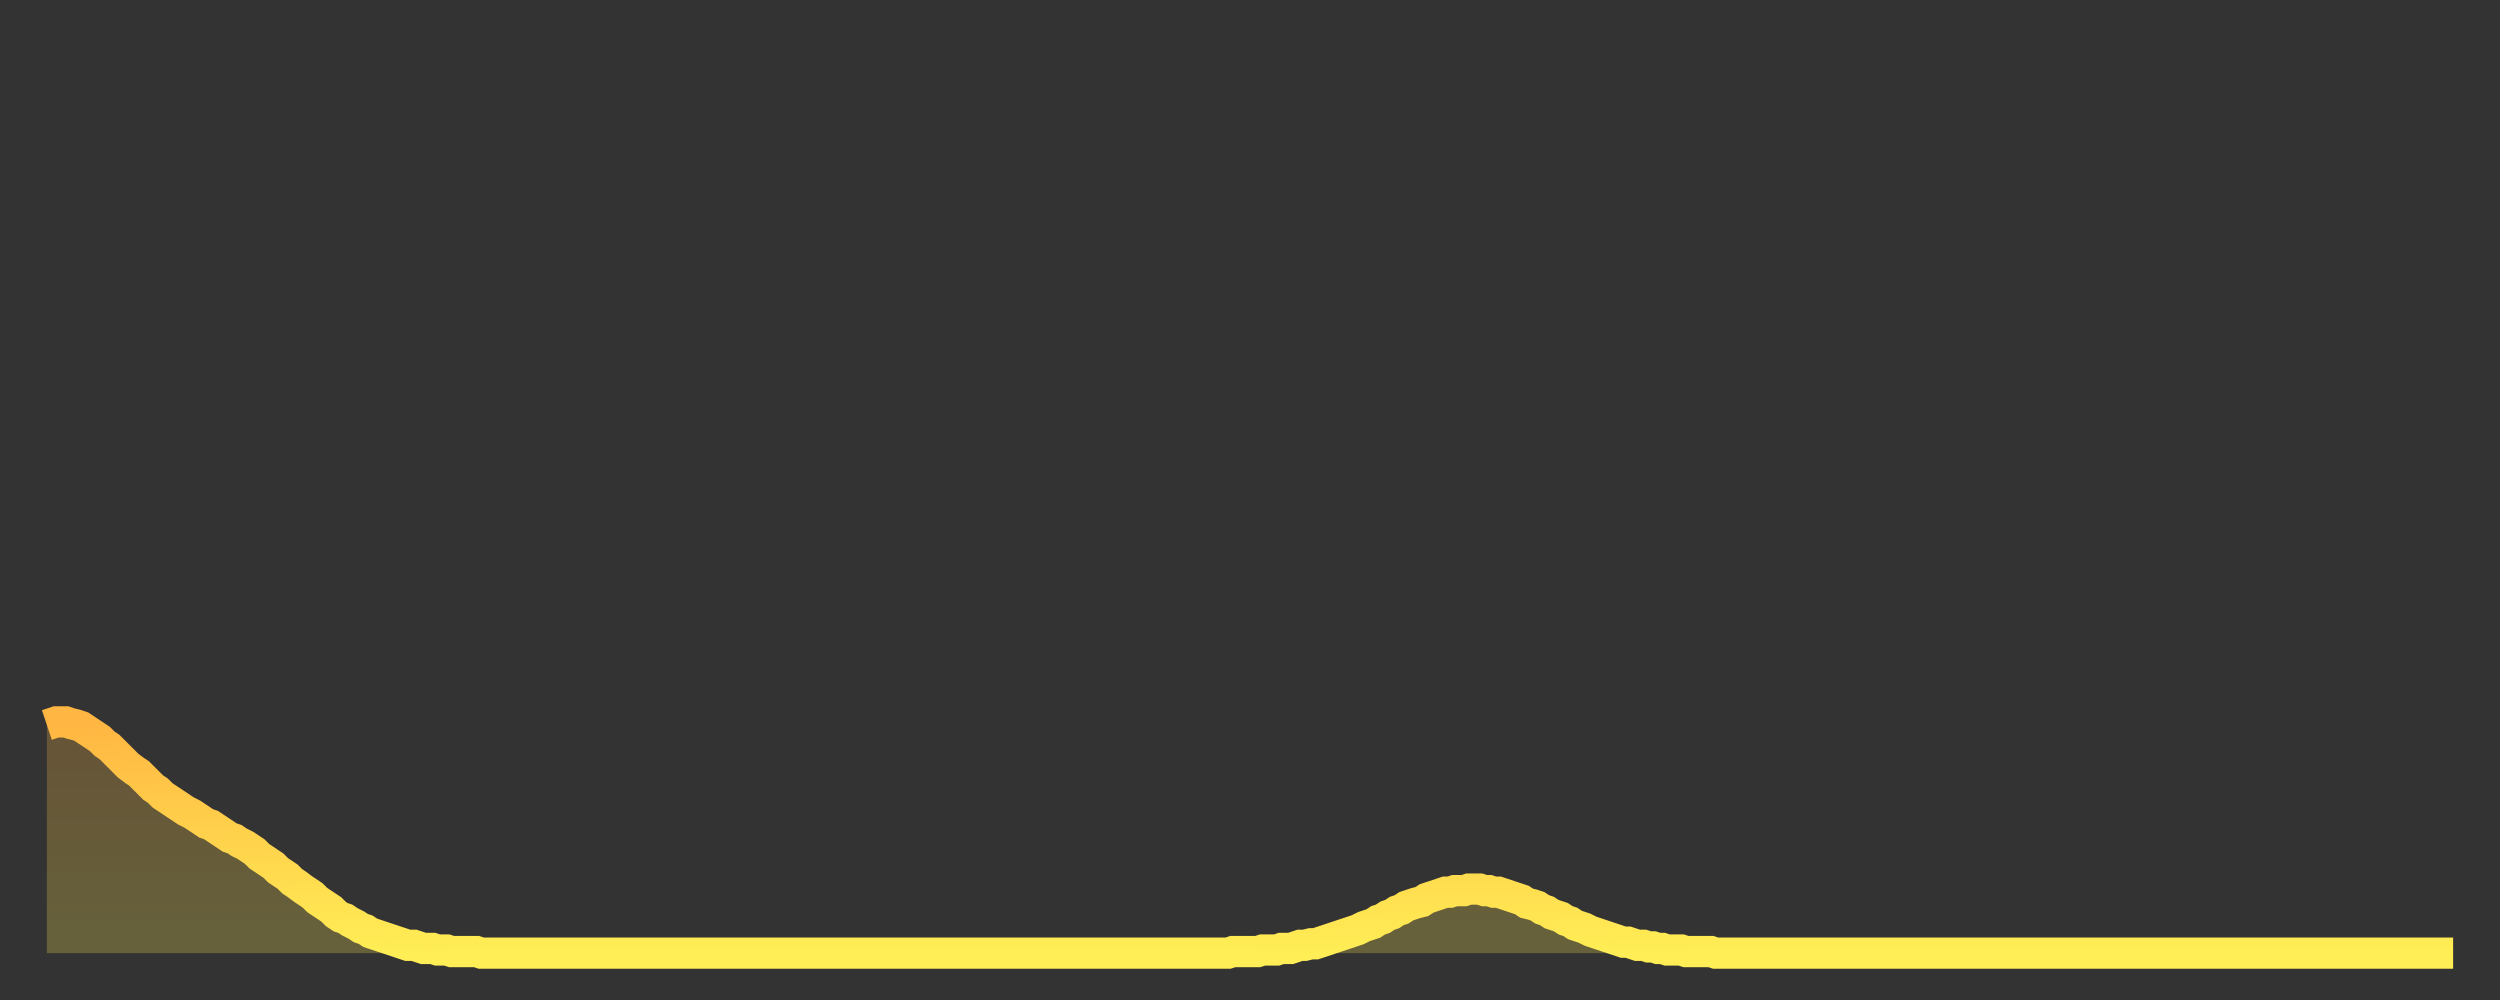 <?xml version="1.0" encoding="utf-8" ?>
<svg baseProfile="full" height="64" version="1.1" width="160" xmlns="http://www.w3.org/2000/svg" xmlns:ev="http://www.w3.org/2001/xml-events" xmlns:xlink="http://www.w3.org/1999/xlink"><rect width="100%" height="100%" fill="#333333" stroke="none"/><defs><linearGradient id="id11488" x1="0" x2="0" y1="0" y2="1"><stop offset="0%" stop-color="#ffb642" /><stop offset="50%" stop-color="#ffd24c" /><stop offset="100%" stop-color="#ffee55" /></linearGradient></defs><g transform="translate(3,3)"><g><path d="M 0.0 43.4 0.3 43.3 0.6 43.2 0.9 43.2 1.2 43.2 1.5 43.3 1.9 43.4 2.2 43.5 2.5 43.7 2.8 43.9 3.1 44.1 3.4 44.3 3.7 44.6 4.0 44.8 4.3 45.1 4.6 45.4 4.9 45.7 5.2 46.0 5.6 46.3 5.9 46.5 6.2 46.8 6.5 47.1 6.8 47.4 7.1 47.6 7.4 47.9 7.7 48.1 8.0 48.3 8.3 48.5 8.6 48.7 8.9 48.9 9.3 49.1 9.6 49.3 9.9 49.5 10.2 49.7 10.5 49.8 10.8 50.0 11.1 50.2 11.4 50.4 11.7 50.6 12.0 50.7 12.3 50.9 12.7 51.1 13.0 51.3 13.3 51.5 13.6 51.8 13.9 52.0 14.2 52.2 14.5 52.4 14.8 52.7 15.1 52.9 15.4 53.1 15.7 53.4 16.0 53.6 16.4 53.9 16.7 54.1 17.0 54.3 17.3 54.6 17.6 54.8 17.9 55.0 18.2 55.2 18.5 55.5 18.8 55.7 19.1 55.8 19.4 56.0 19.8 56.2 20.1 56.4 20.4 56.5 20.7 56.7 21.0 56.8 21.3 56.9 21.6 57.0 21.9 57.1 22.2 57.2 22.5 57.3 22.8 57.4 23.1 57.5 23.5 57.5 23.8 57.6 24.1 57.7 24.4 57.7 24.7 57.7 25.0 57.8 25.3 57.8 25.6 57.8 25.9 57.9 26.2 57.9 26.5 57.9 26.8 57.9 27.2 57.9 27.5 57.9 27.8 58.0 28.1 58.0 28.4 58.0 28.7 58.0 29.0 58.0 29.3 58.0 29.6 58.0 29.9 58.0 30.2 58.0 30.6 58.0 30.9 58.0 31.2 58.0 31.5 58.0 31.8 58.0 32.1 58.0 32.4 58.0 32.7 58.0 33.0 58.0 33.3 58.0 33.6 58.0 33.9 58.0 34.3 58.0 34.6 58.0 34.9 58.0 35.2 58.0 35.5 58.0 35.8 58.0 36.1 58.0 36.4 58.0 36.7 58.0 37.0 58.0 37.3 58.0 37.7 58.0 38.0 58.0 38.3 58.0 38.6 58.0 38.9 58.0 39.2 58.0 39.5 58.0 39.8 58.0 40.1 58.0 40.4 58.0 40.7 58.0 41.0 58.0 41.4 58.0 41.7 58.0 42.0 58.0 42.3 58.0 42.6 58.0 42.9 58.0 43.2 58.0 43.5 58.0 43.8 58.0 44.1 58.0 44.4 58.0 44.7 58.0 45.1 58.0 45.4 58.0 45.7 58.0 46.0 58.0 46.3 58.0 46.6 58.0 46.9 58.0 47.2 58.0 47.5 58.0 47.8 58.0 48.1 58.0 48.5 58.0 48.8 58.0 49.1 58.0 49.4 58.0 49.7 58.0 50.0 58.0 50.3 58.0 50.6 58.0 50.9 58.0 51.2 58.0 51.5 58.0 51.8 58.0 52.2 58.0 52.5 58.0 52.8 58.0 53.1 58.0 53.4 58.0 53.7 58.0 54.0 58.0 54.3 58.0 54.6 58.0 54.9 58.0 55.2 58.0 55.6 58.0 55.9 58.0 56.2 58.0 56.5 58.0 56.8 58.0 57.1 58.0 57.4 58.0 57.7 58.0 58.0 58.0 58.3 58.0 58.6 58.0 58.9 58.0 59.3 58.0 59.6 58.0 59.9 58.0 60.2 58.0 60.5 58.0 60.8 58.0 61.1 58.0 61.4 58.0 61.7 58.0 62.0 58.0 62.3 58.0 62.6 58.0 63.0 58.0 63.3 58.0 63.6 58.0 63.9 58.0 64.2 58.0 64.5 58.0 64.8 58.0 65.1 58.0 65.4 58.0 65.7 58.0 66.0 58.0 66.4 58.0 66.7 58.0 67.0 58.0 67.3 58.0 67.6 58.0 67.9 58.0 68.2 58.0 68.5 58.0 68.8 58.0 69.1 58.0 69.4 58.0 69.7 58.0 70.1 58.0 70.4 58.0 70.7 58.0 71.0 58.0 71.3 58.0 71.6 58.0 71.9 58.0 72.2 58.0 72.5 58.0 72.8 58.0 73.1 58.0 73.5 58.0 73.8 58.0 74.1 58.0 74.4 58.0 74.7 58.0 75.0 58.0 75.3 58.0 75.6 58.0 75.9 57.9 76.2 57.9 76.5 57.9 76.8 57.9 77.2 57.9 77.5 57.9 77.8 57.8 78.1 57.8 78.4 57.8 78.7 57.8 79.0 57.7 79.3 57.7 79.6 57.7 79.9 57.6 80.2 57.5 80.5 57.5 80.9 57.4 81.2 57.4 81.5 57.3 81.8 57.2 82.1 57.1 82.4 57.0 82.7 56.9 83.0 56.8 83.3 56.7 83.6 56.6 83.9 56.5 84.3 56.3 84.6 56.2 84.9 56.1 85.2 55.9 85.5 55.8 85.8 55.6 86.1 55.5 86.4 55.3 86.7 55.2 87.0 55.0 87.3 54.9 87.6 54.8 88.0 54.7 88.3 54.5 88.6 54.4 88.9 54.3 89.2 54.2 89.5 54.1 89.8 54.1 90.1 54.0 90.4 54.0 90.7 54.0 91.0 53.9 91.4 53.9 91.7 53.9 92.0 54.0 92.3 54.0 92.6 54.1 92.9 54.1 93.2 54.2 93.5 54.3 93.8 54.4 94.1 54.5 94.4 54.6 94.7 54.8 95.1 54.9 95.4 55.0 95.7 55.2 96.0 55.3 96.3 55.5 96.6 55.6 96.9 55.7 97.2 55.9 97.5 56.0 97.8 56.2 98.1 56.3 98.4 56.4 98.8 56.6 99.1 56.7 99.4 56.8 99.7 56.9 100.0 57.0 100.3 57.1 100.6 57.2 100.9 57.3 101.2 57.3 101.5 57.4 101.8 57.5 102.2 57.5 102.5 57.6 102.8 57.6 103.1 57.7 103.4 57.7 103.7 57.8 104.0 57.8 104.3 57.8 104.6 57.8 104.9 57.9 105.2 57.9 105.5 57.9 105.9 57.9 106.2 57.9 106.5 57.9 106.8 58.0 107.1 58.0 107.4 58.0 107.7 58.0 108.0 58.0 108.3 58.0 108.6 58.0 108.9 58.0 109.3 58.0 109.6 58.0 109.9 58.0 110.2 58.0 110.5 58.0 110.8 58.0 111.1 58.0 111.4 58.0 111.7 58.0 112.0 58.0 112.3 58.0 112.6 58.0 113.0 58.0 113.3 58.0 113.6 58.0 113.9 58.0 114.2 58.0 114.5 58.0 114.8 58.0 115.1 58.0 115.4 58.0 115.7 58.0 116.0 58.0 116.3 58.0 116.7 58.0 117.0 58.0 117.3 58.0 117.6 58.0 117.9 58.0 118.2 58.0 118.5 58.0 118.8 58.0 119.1 58.0 119.4 58.0 119.7 58.0 120.1 58.0 120.4 58.0 120.7 58.0 121.0 58.0 121.3 58.0 121.6 58.0 121.9 58.0 122.2 58.0 122.5 58.0 122.8 58.0 123.1 58.0 123.4 58.0 123.8 58.0 124.1 58.0 124.4 58.0 124.7 58.0 125.0 58.0 125.3 58.0 125.6 58.0 125.9 58.0 126.2 58.0 126.5 58.0 126.8 58.0 127.2 58.0 127.5 58.0 127.8 58.0 128.1 58.0 128.4 58.0 128.7 58.0 129.0 58.0 129.3 58.0 129.6 58.0 129.9 58.0 130.2 58.0 130.5 58.0 130.9 58.0 131.2 58.0 131.5 58.0 131.8 58.0 132.1 58.0 132.4 58.0 132.7 58.0 133.0 58.0 133.3 58.0 133.6 58.0 133.9 58.0 134.2 58.0 134.6 58.0 134.9 58.0 135.2 58.0 135.5 58.0 135.8 58.0 136.1 58.0 136.4 58.0 136.7 58.0 137.0 58.0 137.3 58.0 137.6 58.0 138.0 58.0 138.3 58.0 138.6 58.0 138.9 58.0 139.2 58.0 139.5 58.0 139.8 58.0 140.1 58.0 140.4 58.0 140.7 58.0 141.0 58.0 141.3 58.0 141.7 58.0 142.0 58.0 142.3 58.0 142.6 58.0 142.9 58.0 143.2 58.0 143.5 58.0 143.8 58.0 144.1 58.0 144.4 58.0 144.7 58.0 145.1 58.0 145.4 58.0 145.7 58.0 146.0 58.0 146.3 58.0 146.6 58.0 146.9 58.0 147.2 58.0 147.5 58.0 147.8 58.0 148.1 58.0 148.4 58.0 148.8 58.0 149.1 58.0 149.4 58.0 149.7 58.0 150.0 58.0 150.3 58.0 150.6 58.0 150.9 58.0 151.2 58.0 151.5 58.0 151.8 58.0 152.1 58.0 152.5 58.0 152.8 58.0 153.1 58.0 153.4 58.0 153.7 58.0 154.0 58.0" fill="none" id="graph-curve" opacity="1" stroke="url(#id11488)" stroke-width="2" /><path d="M 0 58 L 0.0 43.4 0.3 43.3 0.6 43.2 0.9 43.2 1.2 43.2 1.5 43.3 1.9 43.4 2.2 43.5 2.5 43.7 2.8 43.9 3.1 44.1 3.4 44.3 3.7 44.6 4.0 44.8 4.3 45.1 4.6 45.4 4.9 45.7 5.2 46.0 5.6 46.3 5.9 46.5 6.2 46.8 6.5 47.1 6.8 47.4 7.1 47.6 7.4 47.9 7.7 48.1 8.0 48.3 8.3 48.5 8.6 48.7 8.9 48.9 9.3 49.1 9.6 49.3 9.9 49.5 10.2 49.7 10.5 49.8 10.8 50.0 11.1 50.2 11.4 50.4 11.7 50.6 12.0 50.7 12.3 50.9 12.7 51.1 13.0 51.3 13.3 51.5 13.6 51.8 13.9 52.0 14.2 52.2 14.5 52.4 14.8 52.7 15.1 52.9 15.4 53.1 15.7 53.4 16.0 53.6 16.4 53.9 16.7 54.1 17.0 54.3 17.3 54.6 17.6 54.8 17.9 55.0 18.2 55.2 18.5 55.5 18.8 55.7 19.1 55.8 19.4 56.0 19.8 56.2 20.1 56.4 20.4 56.5 20.7 56.7 21.0 56.8 21.3 56.9 21.6 57.0 21.9 57.1 22.2 57.2 22.5 57.3 22.8 57.4 23.1 57.5 23.5 57.5 23.8 57.6 24.1 57.7 24.4 57.7 24.7 57.7 25.0 57.8 25.3 57.8 25.6 57.8 25.9 57.9 26.2 57.9 26.5 57.9 26.8 57.9 27.2 57.9 27.5 57.9 27.8 58.0 28.1 58.0 28.4 58.0 28.7 58.0 29.0 58.0 29.3 58.0 29.6 58.0 29.9 58.0 30.2 58.0 30.6 58.0 30.9 58.0 31.2 58.0 31.5 58.0 31.8 58.0 32.1 58.0 32.4 58.0 32.7 58.0 33.0 58.0 33.3 58.0 33.6 58.0 33.9 58.0 34.3 58.0 34.6 58.0 34.9 58.0 35.2 58.0 35.5 58.0 35.8 58.0 36.1 58.0 36.4 58.0 36.7 58.0 37.0 58.0 37.3 58.0 37.7 58.0 38.0 58.0 38.3 58.0 38.6 58.0 38.9 58.0 39.2 58.0 39.5 58.0 39.8 58.0 40.1 58.0 40.4 58.0 40.7 58.0 41.0 58.0 41.4 58.0 41.7 58.0 42.0 58.0 42.3 58.0 42.6 58.0 42.9 58.0 43.2 58.0 43.5 58.0 43.8 58.0 44.1 58.0 44.4 58.0 44.7 58.0 45.1 58.0 45.4 58.0 45.7 58.0 46.0 58.0 46.3 58.0 46.6 58.0 46.9 58.0 47.2 58.0 47.5 58.0 47.8 58.0 48.1 58.0 48.5 58.0 48.8 58.0 49.1 58.0 49.4 58.0 49.7 58.0 50.0 58.0 50.3 58.0 50.6 58.0 50.9 58.0 51.2 58.0 51.5 58.0 51.8 58.0 52.2 58.0 52.5 58.0 52.8 58.0 53.1 58.0 53.4 58.0 53.7 58.0 54.0 58.0 54.3 58.0 54.6 58.0 54.9 58.0 55.2 58.0 55.6 58.0 55.9 58.0 56.2 58.0 56.5 58.0 56.8 58.0 57.1 58.0 57.4 58.0 57.7 58.0 58.0 58.0 58.3 58.0 58.6 58.0 58.9 58.0 59.3 58.0 59.6 58.0 59.9 58.0 60.2 58.0 60.5 58.0 60.8 58.0 61.1 58.0 61.4 58.0 61.7 58.0 62.0 58.0 62.3 58.0 62.6 58.0 63.0 58.0 63.3 58.0 63.6 58.0 63.9 58.0 64.2 58.0 64.5 58.0 64.8 58.0 65.1 58.0 65.4 58.0 65.7 58.0 66.0 58.0 66.4 58.0 66.7 58.0 67.0 58.0 67.3 58.0 67.6 58.0 67.9 58.0 68.2 58.0 68.5 58.0 68.8 58.0 69.1 58.0 69.4 58.0 69.7 58.0 70.1 58.0 70.4 58.0 70.7 58.0 71.0 58.0 71.3 58.0 71.6 58.0 71.9 58.0 72.2 58.0 72.5 58.0 72.8 58.0 73.1 58.0 73.5 58.0 73.8 58.0 74.1 58.0 74.4 58.0 74.7 58.0 75.0 58.0 75.3 58.0 75.6 58.0 75.9 57.9 76.2 57.9 76.5 57.9 76.8 57.9 77.2 57.9 77.5 57.9 77.8 57.8 78.1 57.8 78.4 57.8 78.7 57.8 79.0 57.7 79.3 57.7 79.6 57.7 79.9 57.6 80.2 57.5 80.5 57.5 80.9 57.4 81.2 57.4 81.5 57.3 81.8 57.2 82.1 57.1 82.4 57.0 82.7 56.9 83.0 56.8 83.3 56.7 83.6 56.6 83.9 56.5 84.3 56.3 84.6 56.2 84.9 56.1 85.2 55.9 85.5 55.8 85.8 55.6 86.1 55.5 86.4 55.3 86.7 55.2 87.0 55.0 87.3 54.9 87.6 54.8 88.0 54.7 88.3 54.5 88.6 54.4 88.9 54.3 89.2 54.2 89.5 54.1 89.8 54.1 90.1 54.0 90.4 54.0 90.7 54.0 91.0 53.9 91.4 53.9 91.7 53.9 92.0 54.0 92.3 54.0 92.6 54.1 92.9 54.1 93.2 54.2 93.5 54.3 93.8 54.4 94.1 54.5 94.4 54.6 94.7 54.8 95.1 54.9 95.4 55.0 95.7 55.2 96.0 55.3 96.3 55.5 96.6 55.6 96.9 55.7 97.2 55.9 97.5 56.0 97.8 56.2 98.1 56.3 98.4 56.4 98.8 56.6 99.1 56.7 99.4 56.8 99.7 56.9 100.0 57.0 100.3 57.1 100.6 57.2 100.9 57.3 101.2 57.3 101.5 57.4 101.8 57.5 102.2 57.5 102.5 57.6 102.8 57.6 103.1 57.7 103.4 57.7 103.7 57.8 104.0 57.8 104.3 57.8 104.6 57.8 104.9 57.9 105.2 57.9 105.5 57.9 105.9 57.9 106.2 57.9 106.5 57.9 106.8 58.0 107.1 58.0 107.4 58.0 107.7 58.0 108.0 58.0 108.3 58.0 108.6 58.0 108.9 58.0 109.3 58.0 109.6 58.0 109.9 58.0 110.2 58.0 110.5 58.0 110.8 58.0 111.1 58.0 111.4 58.0 111.7 58.0 112.0 58.0 112.3 58.0 112.6 58.0 113.0 58.0 113.3 58.0 113.6 58.0 113.9 58.0 114.2 58.0 114.5 58.0 114.8 58.0 115.1 58.0 115.4 58.0 115.7 58.0 116.0 58.0 116.3 58.0 116.7 58.0 117.0 58.0 117.3 58.0 117.6 58.0 117.9 58.0 118.2 58.0 118.5 58.0 118.8 58.0 119.1 58.0 119.4 58.0 119.7 58.0 120.1 58.0 120.4 58.0 120.7 58.0 121.0 58.0 121.3 58.0 121.6 58.0 121.9 58.0 122.2 58.0 122.5 58.0 122.8 58.0 123.1 58.0 123.4 58.0 123.8 58.0 124.1 58.0 124.4 58.0 124.7 58.0 125.0 58.0 125.3 58.0 125.6 58.0 125.9 58.0 126.2 58.0 126.5 58.0 126.8 58.0 127.2 58.0 127.5 58.0 127.8 58.0 128.1 58.0 128.4 58.0 128.7 58.0 129.0 58.0 129.3 58.0 129.6 58.0 129.9 58.0 130.2 58.0 130.5 58.0 130.9 58.0 131.2 58.0 131.5 58.0 131.8 58.0 132.1 58.0 132.4 58.0 132.7 58.0 133.0 58.0 133.3 58.0 133.6 58.0 133.9 58.0 134.2 58.0 134.6 58.0 134.9 58.0 135.2 58.0 135.5 58.0 135.8 58.0 136.1 58.0 136.4 58.0 136.7 58.0 137.0 58.0 137.3 58.0 137.6 58.0 138.0 58.0 138.3 58.0 138.6 58.0 138.9 58.0 139.2 58.0 139.5 58.0 139.8 58.0 140.1 58.0 140.4 58.0 140.7 58.0 141.0 58.0 141.3 58.0 141.7 58.0 142.0 58.0 142.3 58.0 142.6 58.0 142.9 58.0 143.2 58.0 143.5 58.0 143.8 58.0 144.1 58.0 144.4 58.0 144.7 58.0 145.1 58.0 145.4 58.0 145.7 58.0 146.0 58.0 146.3 58.0 146.6 58.0 146.9 58.0 147.2 58.0 147.5 58.0 147.8 58.0 148.1 58.0 148.4 58.0 148.8 58.0 149.1 58.0 149.4 58.0 149.7 58.0 150.0 58.0 150.3 58.0 150.6 58.0 150.9 58.0 151.2 58.0 151.5 58.0 151.8 58.0 152.1 58.0 152.5 58.0 152.8 58.0 153.1 58.0 153.4 58.0 153.7 58.0 154.0 58.0 154 58" fill="url(#id11488)" fill-opacity=".25" id="graph-shadow" /></g></g></svg>